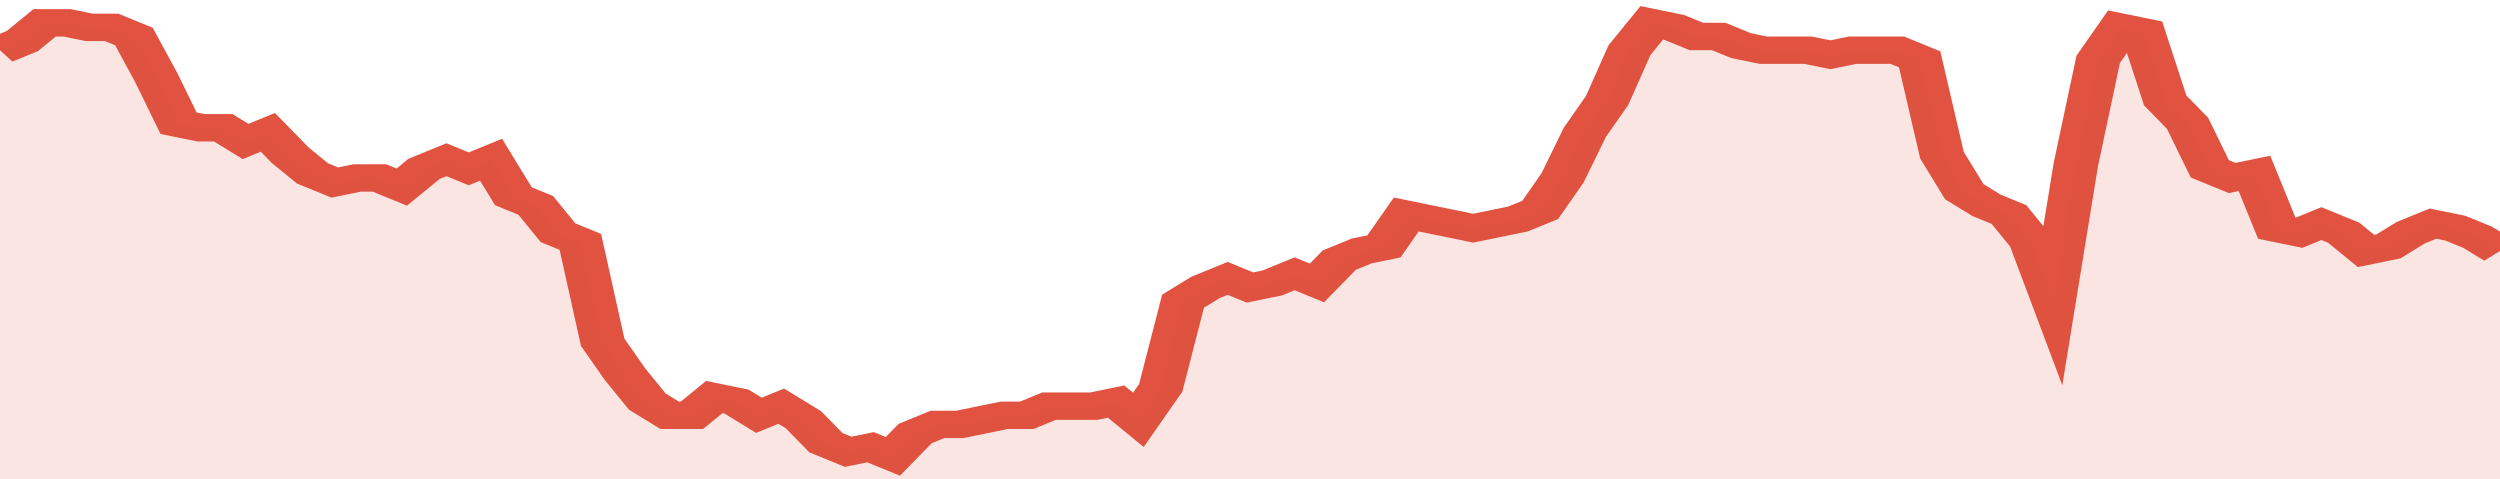 <svg xmlns="http://www.w3.org/2000/svg" viewBox="0 0 336 105" width="120" height="23" preserveAspectRatio="none">
				 <polyline fill="none" stroke="#E15241" stroke-width="6" points="0, 11 3, 9 6, 5 9, 5 12, 6 15, 6 18, 8 21, 17 24, 27 27, 28 30, 28 33, 31 36, 29 39, 34 42, 38 45, 40 48, 39 51, 39 54, 41 57, 37 60, 35 63, 37 66, 35 69, 43 72, 45 75, 51 78, 53 81, 75 84, 82 87, 88 90, 91 93, 91 96, 87 99, 88 102, 91 105, 89 108, 92 111, 97 114, 99 117, 98 120, 100 123, 95 126, 93 129, 93 132, 92 135, 91 138, 91 141, 89 144, 89 147, 89 150, 88 153, 92 156, 85 159, 66 162, 63 165, 61 168, 63 171, 62 174, 60 177, 62 180, 57 183, 55 186, 54 189, 47 192, 48 195, 49 198, 50 201, 49 204, 48 207, 46 210, 39 213, 29 216, 22 219, 11 222, 5 225, 6 228, 8 231, 8 234, 10 237, 11 240, 11 243, 11 246, 12 249, 11 252, 11 255, 11 258, 13 261, 34 264, 42 267, 45 270, 47 273, 53 276, 66 279, 36 282, 13 285, 6 288, 7 291, 22 294, 27 297, 37 300, 39 303, 38 306, 50 309, 51 312, 49 315, 51 318, 55 321, 54 324, 51 327, 49 330, 50 333, 52 336, 55 336, 55 "> </polyline>
				 <polygon fill="#E15241" opacity="0.15" points="0, 105 0, 11 3, 9 6, 5 9, 5 12, 6 15, 6 18, 8 21, 17 24, 27 27, 28 30, 28 33, 31 36, 29 39, 34 42, 38 45, 40 48, 39 51, 39 54, 41 57, 37 60, 35 63, 37 66, 35 69, 43 72, 45 75, 51 78, 53 81, 75 84, 82 87, 88 90, 91 93, 91 96, 87 99, 88 102, 91 105, 89 108, 92 111, 97 114, 99 117, 98 120, 100 123, 95 126, 93 129, 93 132, 92 135, 91 138, 91 141, 89 144, 89 147, 89 150, 88 153, 92 156, 85 159, 66 162, 63 165, 61 168, 63 171, 62 174, 60 177, 62 180, 57 183, 55 186, 54 189, 47 192, 48 195, 49 198, 50 201, 49 204, 48 207, 46 210, 39 213, 29 216, 22 219, 11 222, 5 225, 6 228, 8 231, 8 234, 10 237, 11 240, 11 243, 11 246, 12 249, 11 252, 11 255, 11 258, 13 261, 34 264, 42 267, 45 270, 47 273, 53 276, 66 279, 36 282, 13 285, 6 288, 7 291, 22 294, 27 297, 37 300, 39 303, 38 306, 50 309, 51 312, 49 315, 51 318, 55 321, 54 324, 51 327, 49 330, 50 333, 52 336, 55 336, 105 "></polygon>
			</svg>